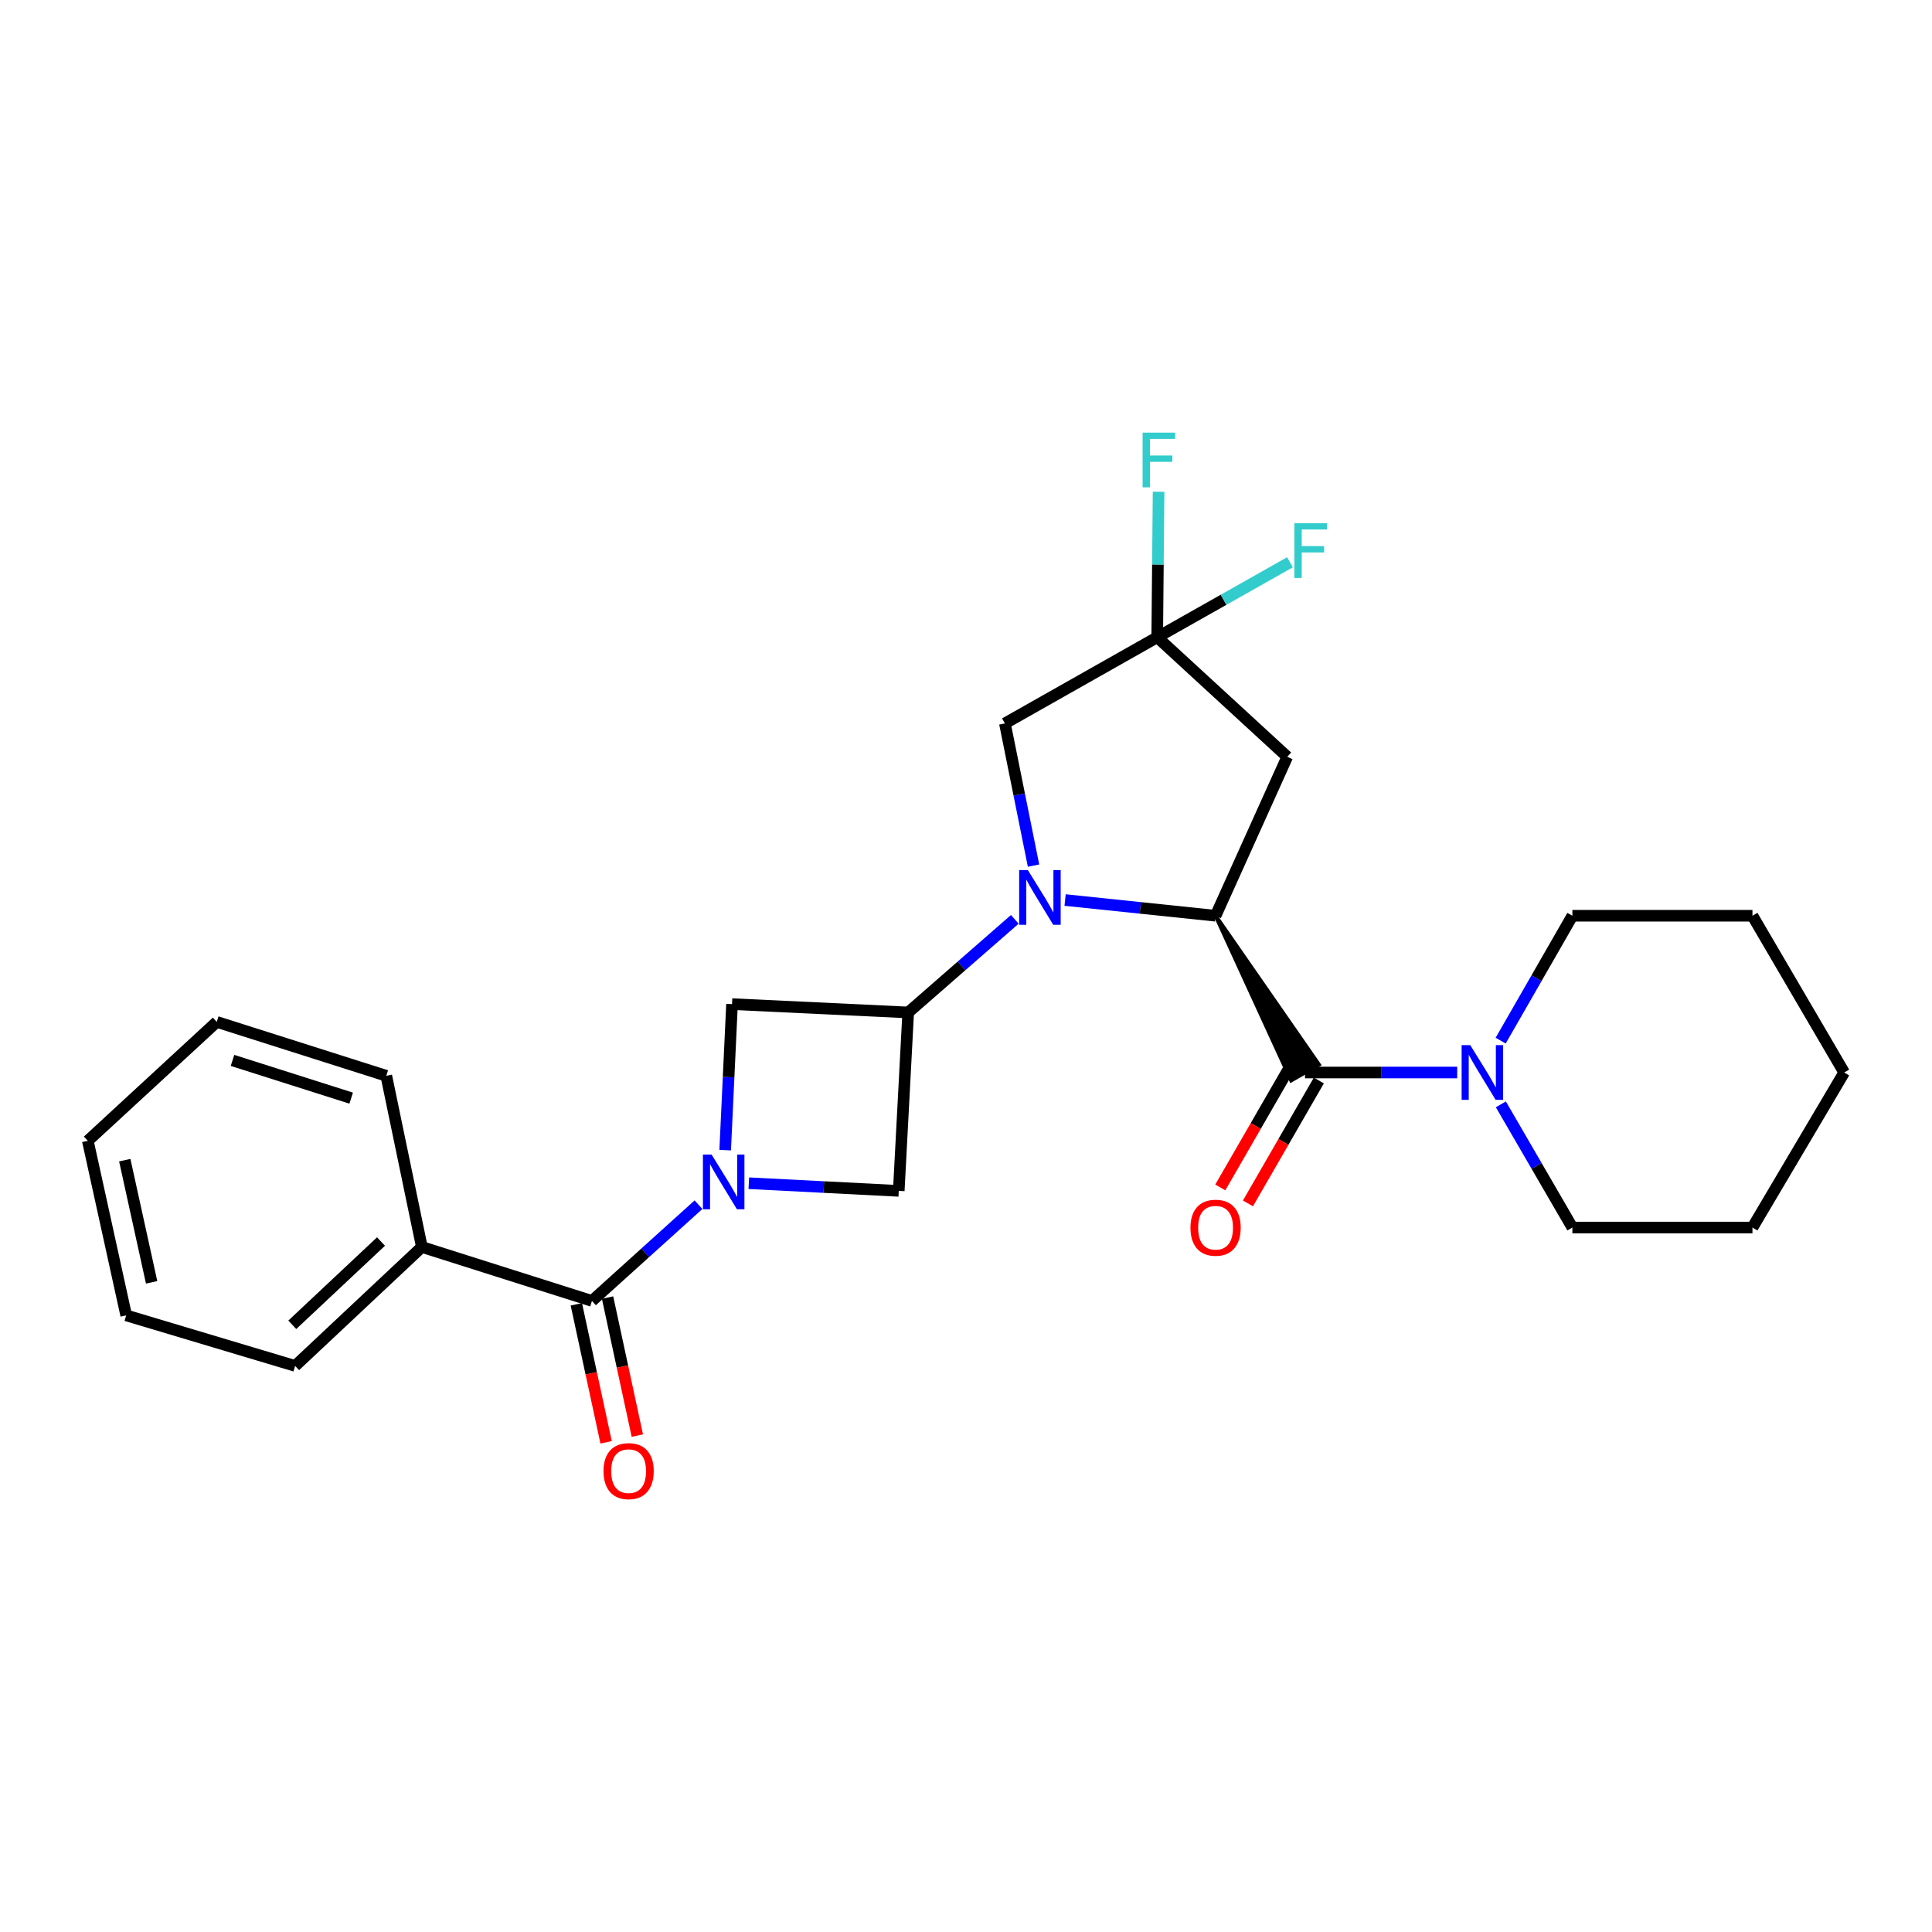 <?xml version='1.0' encoding='iso-8859-1'?>
<svg version='1.1' baseProfile='full'
              xmlns='http://www.w3.org/2000/svg'
                      xmlns:rdkit='http://www.rdkit.org/xml'
                      xmlns:xlink='http://www.w3.org/1999/xlink'
                  xml:space='preserve'
width='1000px' height='1000px' viewBox='0 0 1000 1000'>
<!-- END OF HEADER -->
<rect style='opacity:1.0;fill:#FFFFFF;stroke:none' width='1000' height='1000' x='0' y='0'> </rect>
<path class='bond-1' d='M 551.291,465.86 L 590.235,469.923' style='fill:none;fill-rule:evenodd;stroke:#0000FF;stroke-width:6px;stroke-linecap:butt;stroke-linejoin:miter;stroke-opacity:1' />
<path class='bond-1' d='M 590.235,469.923 L 629.179,473.987' style='fill:none;fill-rule:evenodd;stroke:#000000;stroke-width:6px;stroke-linecap:butt;stroke-linejoin:miter;stroke-opacity:1' />
<path class='bond-2' d='M 525.263,475.856 L 497.672,499.95' style='fill:none;fill-rule:evenodd;stroke:#0000FF;stroke-width:6px;stroke-linecap:butt;stroke-linejoin:miter;stroke-opacity:1' />
<path class='bond-2' d='M 497.672,499.95 L 470.081,524.044' style='fill:none;fill-rule:evenodd;stroke:#000000;stroke-width:6px;stroke-linecap:butt;stroke-linejoin:miter;stroke-opacity:1' />
<path class='bond-10' d='M 534.954,448.044 L 527.546,411.243' style='fill:none;fill-rule:evenodd;stroke:#0000FF;stroke-width:6px;stroke-linecap:butt;stroke-linejoin:miter;stroke-opacity:1' />
<path class='bond-10' d='M 527.546,411.243 L 520.139,374.442' style='fill:none;fill-rule:evenodd;stroke:#000000;stroke-width:6px;stroke-linecap:butt;stroke-linejoin:miter;stroke-opacity:1' />
<path class='bond-0' d='M 387.586,612.435 L 426.391,614.417' style='fill:none;fill-rule:evenodd;stroke:#0000FF;stroke-width:6px;stroke-linecap:butt;stroke-linejoin:miter;stroke-opacity:1' />
<path class='bond-0' d='M 426.391,614.417 L 465.196,616.399' style='fill:none;fill-rule:evenodd;stroke:#000000;stroke-width:6px;stroke-linecap:butt;stroke-linejoin:miter;stroke-opacity:1' />
<path class='bond-4' d='M 361.54,623.547 L 333.966,648.454' style='fill:none;fill-rule:evenodd;stroke:#0000FF;stroke-width:6px;stroke-linecap:butt;stroke-linejoin:miter;stroke-opacity:1' />
<path class='bond-4' d='M 333.966,648.454 L 306.393,673.361' style='fill:none;fill-rule:evenodd;stroke:#000000;stroke-width:6px;stroke-linecap:butt;stroke-linejoin:miter;stroke-opacity:1' />
<path class='bond-26' d='M 375.349,595.307 L 377.121,557.517' style='fill:none;fill-rule:evenodd;stroke:#0000FF;stroke-width:6px;stroke-linecap:butt;stroke-linejoin:miter;stroke-opacity:1' />
<path class='bond-26' d='M 377.121,557.517 L 378.893,519.728' style='fill:none;fill-rule:evenodd;stroke:#000000;stroke-width:6px;stroke-linecap:butt;stroke-linejoin:miter;stroke-opacity:1' />
<path class='bond-3' d='M 629.179,473.987 L 668.302,559.225 L 682.658,551.033 Z' style='fill:#000000;fill-rule:evenodd;fill-opacity:1;stroke:#000000;stroke-width:2px;stroke-linecap:butt;stroke-linejoin:miter;stroke-opacity:1;' />
<path class='bond-6' d='M 629.179,473.987 L 666.279,391.716' style='fill:none;fill-rule:evenodd;stroke:#000000;stroke-width:6px;stroke-linecap:butt;stroke-linejoin:miter;stroke-opacity:1' />
<path class='bond-8' d='M 470.081,524.044 L 378.893,519.728' style='fill:none;fill-rule:evenodd;stroke:#000000;stroke-width:6px;stroke-linecap:butt;stroke-linejoin:miter;stroke-opacity:1' />
<path class='bond-9' d='M 470.081,524.044 L 465.196,616.399' style='fill:none;fill-rule:evenodd;stroke:#000000;stroke-width:6px;stroke-linecap:butt;stroke-linejoin:miter;stroke-opacity:1' />
<path class='bond-7' d='M 675.48,555.129 L 714.86,555.129' style='fill:none;fill-rule:evenodd;stroke:#000000;stroke-width:6px;stroke-linecap:butt;stroke-linejoin:miter;stroke-opacity:1' />
<path class='bond-7' d='M 714.86,555.129 L 754.239,555.129' style='fill:none;fill-rule:evenodd;stroke:#0000FF;stroke-width:6px;stroke-linecap:butt;stroke-linejoin:miter;stroke-opacity:1' />
<path class='bond-11' d='M 668.321,550.999 L 649.97,582.806' style='fill:none;fill-rule:evenodd;stroke:#000000;stroke-width:6px;stroke-linecap:butt;stroke-linejoin:miter;stroke-opacity:1' />
<path class='bond-11' d='M 649.97,582.806 L 631.618,614.614' style='fill:none;fill-rule:evenodd;stroke:#FF0000;stroke-width:6px;stroke-linecap:butt;stroke-linejoin:miter;stroke-opacity:1' />
<path class='bond-11' d='M 682.639,559.259 L 664.287,591.067' style='fill:none;fill-rule:evenodd;stroke:#000000;stroke-width:6px;stroke-linecap:butt;stroke-linejoin:miter;stroke-opacity:1' />
<path class='bond-11' d='M 664.287,591.067 L 645.936,622.874' style='fill:none;fill-rule:evenodd;stroke:#FF0000;stroke-width:6px;stroke-linecap:butt;stroke-linejoin:miter;stroke-opacity:1' />
<path class='bond-12' d='M 298.314,675.104 L 306.017,710.824' style='fill:none;fill-rule:evenodd;stroke:#000000;stroke-width:6px;stroke-linecap:butt;stroke-linejoin:miter;stroke-opacity:1' />
<path class='bond-12' d='M 306.017,710.824 L 313.721,746.544' style='fill:none;fill-rule:evenodd;stroke:#FF0000;stroke-width:6px;stroke-linecap:butt;stroke-linejoin:miter;stroke-opacity:1' />
<path class='bond-12' d='M 314.472,671.619 L 322.175,707.339' style='fill:none;fill-rule:evenodd;stroke:#000000;stroke-width:6px;stroke-linecap:butt;stroke-linejoin:miter;stroke-opacity:1' />
<path class='bond-12' d='M 322.175,707.339 L 329.879,743.059' style='fill:none;fill-rule:evenodd;stroke:#FF0000;stroke-width:6px;stroke-linecap:butt;stroke-linejoin:miter;stroke-opacity:1' />
<path class='bond-13' d='M 306.393,673.361 L 218.354,645.436' style='fill:none;fill-rule:evenodd;stroke:#000000;stroke-width:6px;stroke-linecap:butt;stroke-linejoin:miter;stroke-opacity:1' />
<path class='bond-5' d='M 598.976,329.84 L 520.139,374.442' style='fill:none;fill-rule:evenodd;stroke:#000000;stroke-width:6px;stroke-linecap:butt;stroke-linejoin:miter;stroke-opacity:1' />
<path class='bond-14' d='M 598.976,329.84 L 599.326,292.188' style='fill:none;fill-rule:evenodd;stroke:#000000;stroke-width:6px;stroke-linecap:butt;stroke-linejoin:miter;stroke-opacity:1' />
<path class='bond-14' d='M 599.326,292.188 L 599.676,254.536' style='fill:none;fill-rule:evenodd;stroke:#33CCCC;stroke-width:6px;stroke-linecap:butt;stroke-linejoin:miter;stroke-opacity:1' />
<path class='bond-15' d='M 598.976,329.84 L 633.329,310.436' style='fill:none;fill-rule:evenodd;stroke:#000000;stroke-width:6px;stroke-linecap:butt;stroke-linejoin:miter;stroke-opacity:1' />
<path class='bond-15' d='M 633.329,310.436 L 667.682,291.033' style='fill:none;fill-rule:evenodd;stroke:#33CCCC;stroke-width:6px;stroke-linecap:butt;stroke-linejoin:miter;stroke-opacity:1' />
<path class='bond-27' d='M 598.976,329.84 L 666.279,391.716' style='fill:none;fill-rule:evenodd;stroke:#000000;stroke-width:6px;stroke-linecap:butt;stroke-linejoin:miter;stroke-opacity:1' />
<path class='bond-16' d='M 776.841,571.609 L 795.351,603.494' style='fill:none;fill-rule:evenodd;stroke:#0000FF;stroke-width:6px;stroke-linecap:butt;stroke-linejoin:miter;stroke-opacity:1' />
<path class='bond-16' d='M 795.351,603.494 L 813.86,635.38' style='fill:none;fill-rule:evenodd;stroke:#000000;stroke-width:6px;stroke-linecap:butt;stroke-linejoin:miter;stroke-opacity:1' />
<path class='bond-17' d='M 776.747,538.63 L 795.304,506.308' style='fill:none;fill-rule:evenodd;stroke:#0000FF;stroke-width:6px;stroke-linecap:butt;stroke-linejoin:miter;stroke-opacity:1' />
<path class='bond-17' d='M 795.304,506.308 L 813.86,473.987' style='fill:none;fill-rule:evenodd;stroke:#000000;stroke-width:6px;stroke-linecap:butt;stroke-linejoin:miter;stroke-opacity:1' />
<path class='bond-18' d='M 218.354,645.436 L 152.759,706.999' style='fill:none;fill-rule:evenodd;stroke:#000000;stroke-width:6px;stroke-linecap:butt;stroke-linejoin:miter;stroke-opacity:1' />
<path class='bond-18' d='M 197.203,642.617 L 151.286,685.712' style='fill:none;fill-rule:evenodd;stroke:#000000;stroke-width:6px;stroke-linecap:butt;stroke-linejoin:miter;stroke-opacity:1' />
<path class='bond-19' d='M 218.354,645.436 L 199.942,556.828' style='fill:none;fill-rule:evenodd;stroke:#000000;stroke-width:6px;stroke-linecap:butt;stroke-linejoin:miter;stroke-opacity:1' />
<path class='bond-21' d='M 813.86,635.38 L 907.069,635.38' style='fill:none;fill-rule:evenodd;stroke:#000000;stroke-width:6px;stroke-linecap:butt;stroke-linejoin:miter;stroke-opacity:1' />
<path class='bond-20' d='M 813.86,473.987 L 907.069,473.987' style='fill:none;fill-rule:evenodd;stroke:#000000;stroke-width:6px;stroke-linecap:butt;stroke-linejoin:miter;stroke-opacity:1' />
<path class='bond-23' d='M 152.759,706.999 L 65.318,680.837' style='fill:none;fill-rule:evenodd;stroke:#000000;stroke-width:6px;stroke-linecap:butt;stroke-linejoin:miter;stroke-opacity:1' />
<path class='bond-22' d='M 199.942,556.828 L 112.188,528.93' style='fill:none;fill-rule:evenodd;stroke:#000000;stroke-width:6px;stroke-linecap:butt;stroke-linejoin:miter;stroke-opacity:1' />
<path class='bond-22' d='M 181.771,568.396 L 120.343,548.867' style='fill:none;fill-rule:evenodd;stroke:#000000;stroke-width:6px;stroke-linecap:butt;stroke-linejoin:miter;stroke-opacity:1' />
<path class='bond-25' d='M 907.069,473.987 L 954.545,555.129' style='fill:none;fill-rule:evenodd;stroke:#000000;stroke-width:6px;stroke-linecap:butt;stroke-linejoin:miter;stroke-opacity:1' />
<path class='bond-28' d='M 907.069,635.38 L 954.545,555.129' style='fill:none;fill-rule:evenodd;stroke:#000000;stroke-width:6px;stroke-linecap:butt;stroke-linejoin:miter;stroke-opacity:1' />
<path class='bond-24' d='M 112.188,528.93 L 45.455,590.493' style='fill:none;fill-rule:evenodd;stroke:#000000;stroke-width:6px;stroke-linecap:butt;stroke-linejoin:miter;stroke-opacity:1' />
<path class='bond-29' d='M 65.318,680.837 L 45.455,590.493' style='fill:none;fill-rule:evenodd;stroke:#000000;stroke-width:6px;stroke-linecap:butt;stroke-linejoin:miter;stroke-opacity:1' />
<path class='bond-29' d='M 78.482,663.736 L 64.578,600.495' style='fill:none;fill-rule:evenodd;stroke:#000000;stroke-width:6px;stroke-linecap:butt;stroke-linejoin:miter;stroke-opacity:1' />
<path  class='atom-0' d='M 532.006 450.341
L 541.286 465.341
Q 542.206 466.821, 543.686 469.501
Q 545.166 472.181, 545.246 472.341
L 545.246 450.341
L 549.006 450.341
L 549.006 478.661
L 545.126 478.661
L 535.166 462.261
Q 534.006 460.341, 532.766 458.141
Q 531.566 455.941, 531.206 455.261
L 531.206 478.661
L 527.526 478.661
L 527.526 450.341
L 532.006 450.341
' fill='#0000FF'/>
<path  class='atom-1' d='M 368.317 597.61
L 377.597 612.61
Q 378.517 614.09, 379.997 616.77
Q 381.477 619.45, 381.557 619.61
L 381.557 597.61
L 385.317 597.61
L 385.317 625.93
L 381.437 625.93
L 371.477 609.53
Q 370.317 607.61, 369.077 605.41
Q 367.877 603.21, 367.517 602.53
L 367.517 625.93
L 363.837 625.93
L 363.837 597.61
L 368.317 597.61
' fill='#0000FF'/>
<path  class='atom-8' d='M 761.014 540.969
L 770.294 555.969
Q 771.214 557.449, 772.694 560.129
Q 774.174 562.809, 774.254 562.969
L 774.254 540.969
L 778.014 540.969
L 778.014 569.289
L 774.134 569.289
L 764.174 552.889
Q 763.014 550.969, 761.774 548.769
Q 760.574 546.569, 760.214 545.889
L 760.214 569.289
L 756.534 569.289
L 756.534 540.969
L 761.014 540.969
' fill='#0000FF'/>
<path  class='atom-12' d='M 616.179 635.46
Q 616.179 628.66, 619.539 624.86
Q 622.899 621.06, 629.179 621.06
Q 635.459 621.06, 638.819 624.86
Q 642.179 628.66, 642.179 635.46
Q 642.179 642.34, 638.779 646.26
Q 635.379 650.14, 629.179 650.14
Q 622.939 650.14, 619.539 646.26
Q 616.179 642.38, 616.179 635.46
M 629.179 646.94
Q 633.499 646.94, 635.819 644.06
Q 638.179 641.14, 638.179 635.46
Q 638.179 629.9, 635.819 627.1
Q 633.499 624.26, 629.179 624.26
Q 624.859 624.26, 622.499 627.06
Q 620.179 629.86, 620.179 635.46
Q 620.179 641.18, 622.499 644.06
Q 624.859 646.94, 629.179 646.94
' fill='#FF0000'/>
<path  class='atom-13' d='M 312.374 761.452
Q 312.374 754.652, 315.734 750.852
Q 319.094 747.052, 325.374 747.052
Q 331.654 747.052, 335.014 750.852
Q 338.374 754.652, 338.374 761.452
Q 338.374 768.332, 334.974 772.252
Q 331.574 776.132, 325.374 776.132
Q 319.134 776.132, 315.734 772.252
Q 312.374 768.372, 312.374 761.452
M 325.374 772.932
Q 329.694 772.932, 332.014 770.052
Q 334.374 767.132, 334.374 761.452
Q 334.374 755.892, 332.014 753.092
Q 329.694 750.252, 325.374 750.252
Q 321.054 750.252, 318.694 753.052
Q 316.374 755.852, 316.374 761.452
Q 316.374 767.172, 318.694 770.052
Q 321.054 772.932, 325.374 772.932
' fill='#FF0000'/>
<path  class='atom-15' d='M 591.41 223.922
L 608.25 223.922
L 608.25 227.162
L 595.21 227.162
L 595.21 235.762
L 606.81 235.762
L 606.81 239.042
L 595.21 239.042
L 595.21 252.242
L 591.41 252.242
L 591.41 223.922
' fill='#33CCCC'/>
<path  class='atom-16' d='M 669.962 270.829
L 686.802 270.829
L 686.802 274.069
L 673.762 274.069
L 673.762 282.669
L 685.362 282.669
L 685.362 285.949
L 673.762 285.949
L 673.762 299.149
L 669.962 299.149
L 669.962 270.829
' fill='#33CCCC'/>
</svg>
